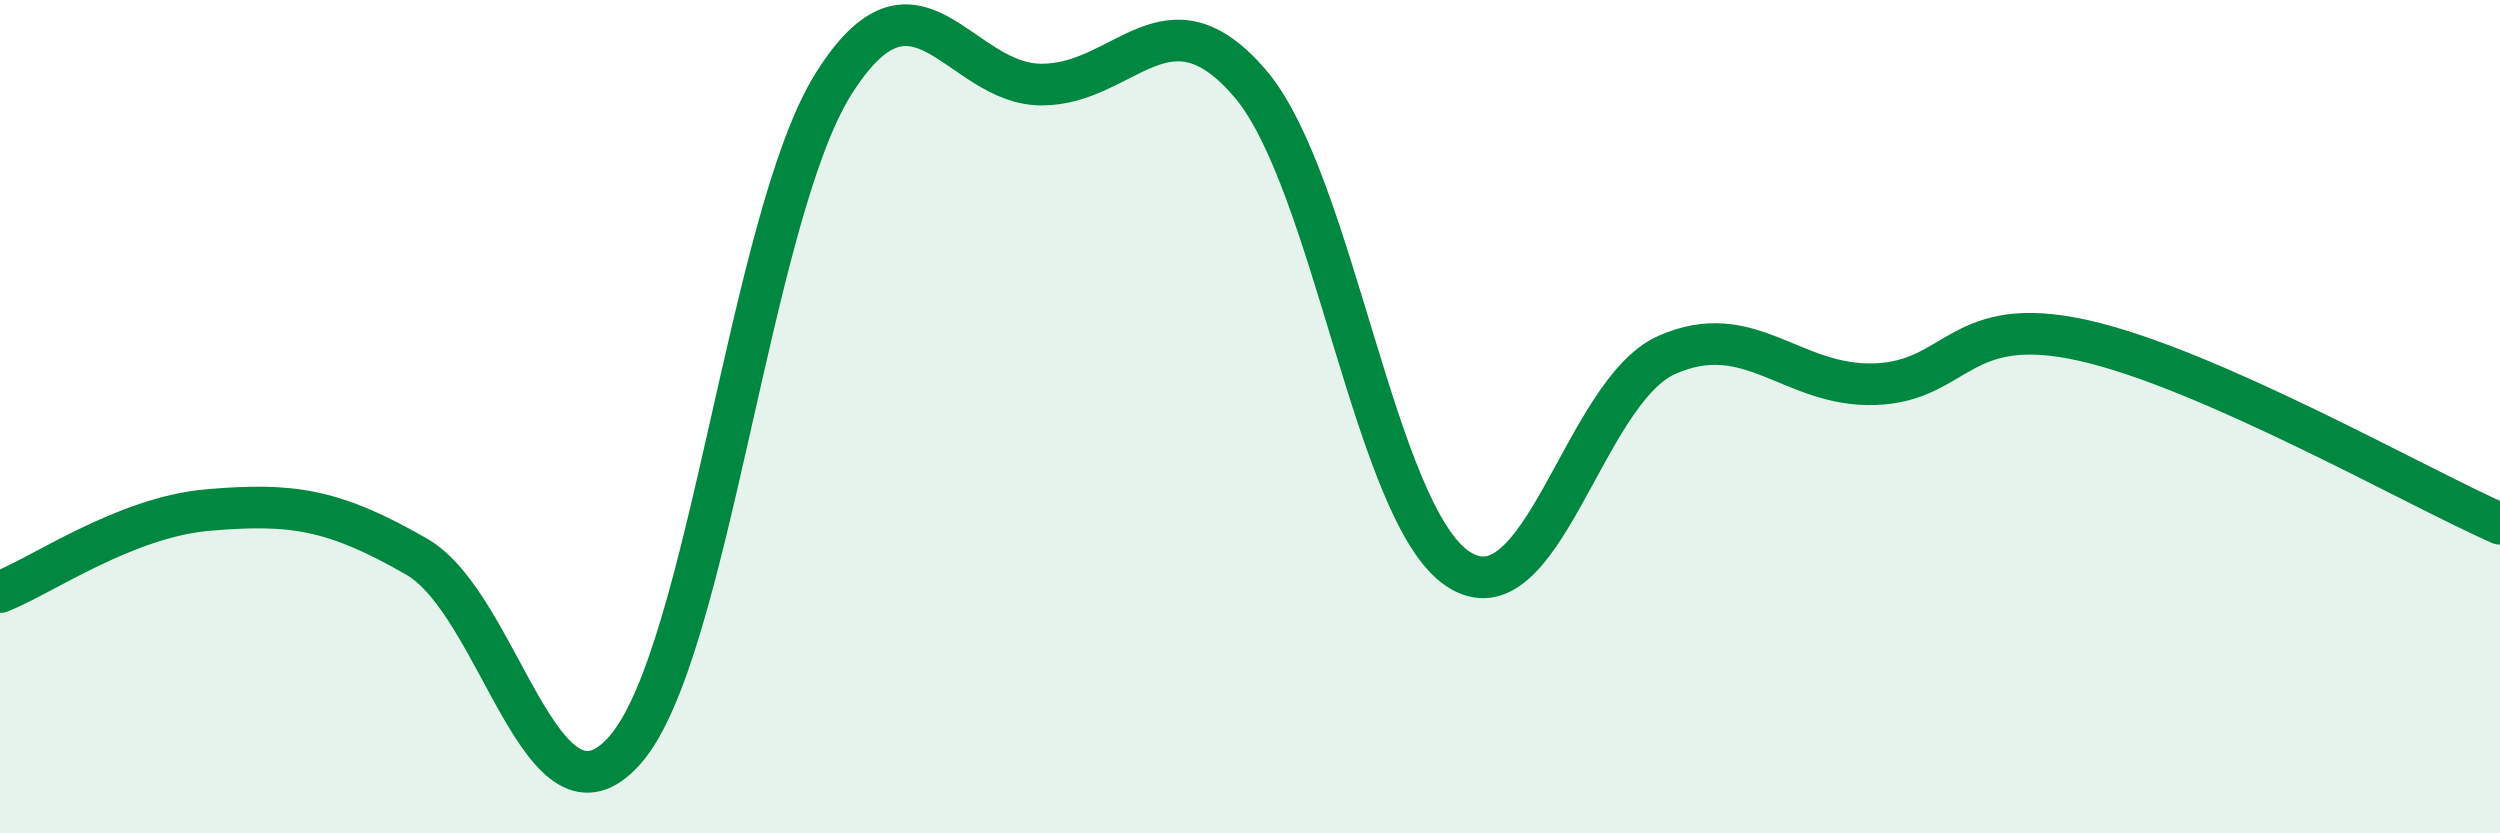 
    <svg width="60" height="20" viewBox="0 0 60 20" xmlns="http://www.w3.org/2000/svg">
      <path
        d="M 0,14.21 C 1,13.82 3,12.41 5,12.24 C 7,12.07 8,12.21 10,13.36 C 12,14.51 13,20.27 15,18 C 17,15.73 18,5.21 20,2.02 C 22,-1.17 23,2.03 25,2.03 C 27,2.03 28,-0.33 30,2 C 32,4.33 33,12.36 35,13.66 C 37,14.96 38,9.41 40,8.52 C 42,7.63 43,9.29 45,9.22 C 47,9.15 47,7.5 50,8.17 C 53,8.84 58,11.69 60,12.57L60 20L0 20Z"
        fill="#008740"
        opacity="0.1"
        stroke-linecap="round"
        stroke-linejoin="round"
      />
      <path
        d="M 0,14.21 C 1,13.82 3,12.41 5,12.24 C 7,12.07 8,12.21 10,13.36 C 12,14.51 13,20.27 15,18 C 17,15.73 18,5.21 20,2.02 C 22,-1.17 23,2.03 25,2.03 C 27,2.03 28,-0.33 30,2 C 32,4.33 33,12.36 35,13.66 C 37,14.96 38,9.41 40,8.52 C 42,7.63 43,9.29 45,9.22 C 47,9.15 47,7.5 50,8.17 C 53,8.84 58,11.69 60,12.57"
        stroke="#008740"
        stroke-width="1"
        fill="none"
        stroke-linecap="round"
        stroke-linejoin="round"
      />
    </svg>
  
